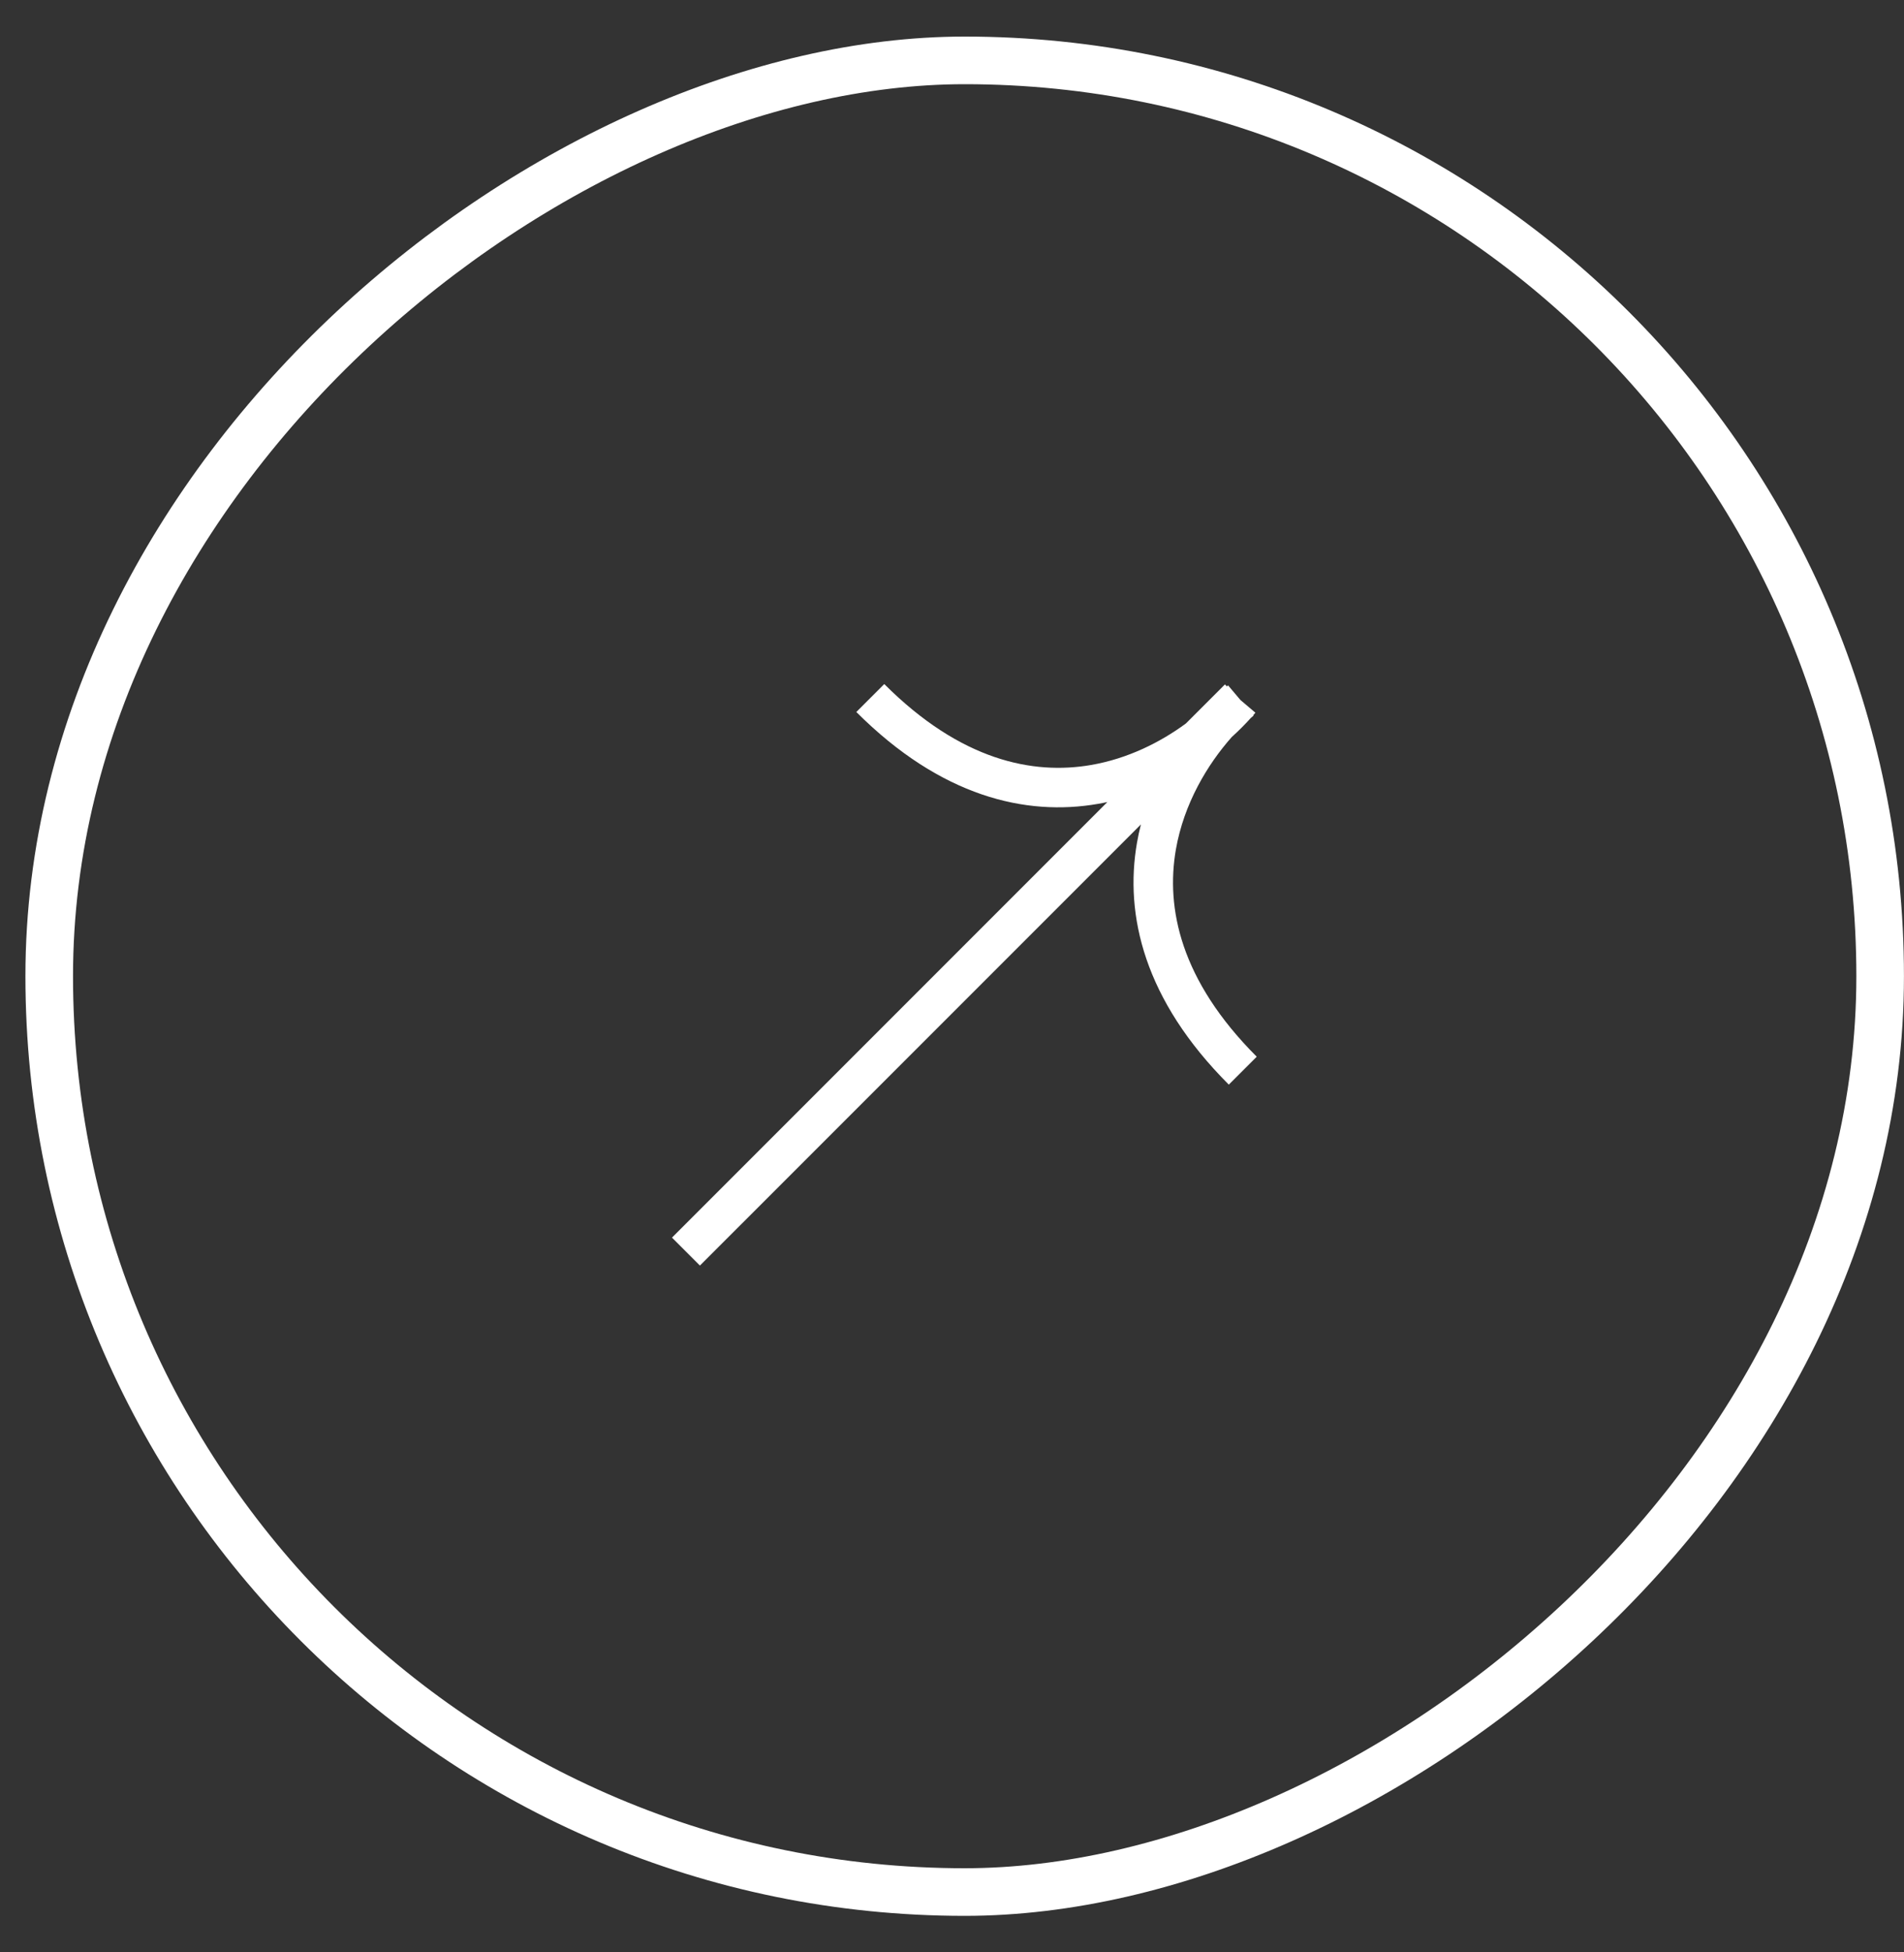 <svg width="40" height="41" viewBox="0 0 40 41" fill="none" xmlns="http://www.w3.org/2000/svg">
<rect x="0" y="0" width="40" height="41" fill="#333333" stroke="none"/>
<rect x="1.034" y="39.733" width="38.465" height="38.465" rx="19.233" transform="rotate(-90 1.034 39.733)" stroke="white"/>
<path fill-rule="evenodd" clip-rule="evenodd" d="M22.926 16.064C23.697 15.93 24.378 15.587 24.914 15.193L25.734 14.373L25.775 14.415C25.784 14.408 25.792 14.4 25.8 14.393L26.056 14.696L26.071 14.71L26.374 14.967C26.359 14.984 26.344 15.001 26.329 15.019L26.336 15.027C26.316 15.044 26.296 15.061 26.276 15.079C26.158 15.21 26.025 15.344 25.878 15.477C25.366 16.053 24.871 16.877 24.703 17.841C24.491 19.067 24.794 20.583 26.402 22.191L25.815 22.777C24.037 20.999 23.622 19.218 23.886 17.699C23.909 17.568 23.936 17.439 23.969 17.313L14.704 26.577L14.117 25.99L23.264 16.843C23.199 16.857 23.134 16.87 23.068 16.881C21.549 17.145 19.768 16.73 17.99 14.952L18.577 14.365C20.184 15.973 21.7 16.277 22.926 16.064Z" fill="white"/>
</svg>
